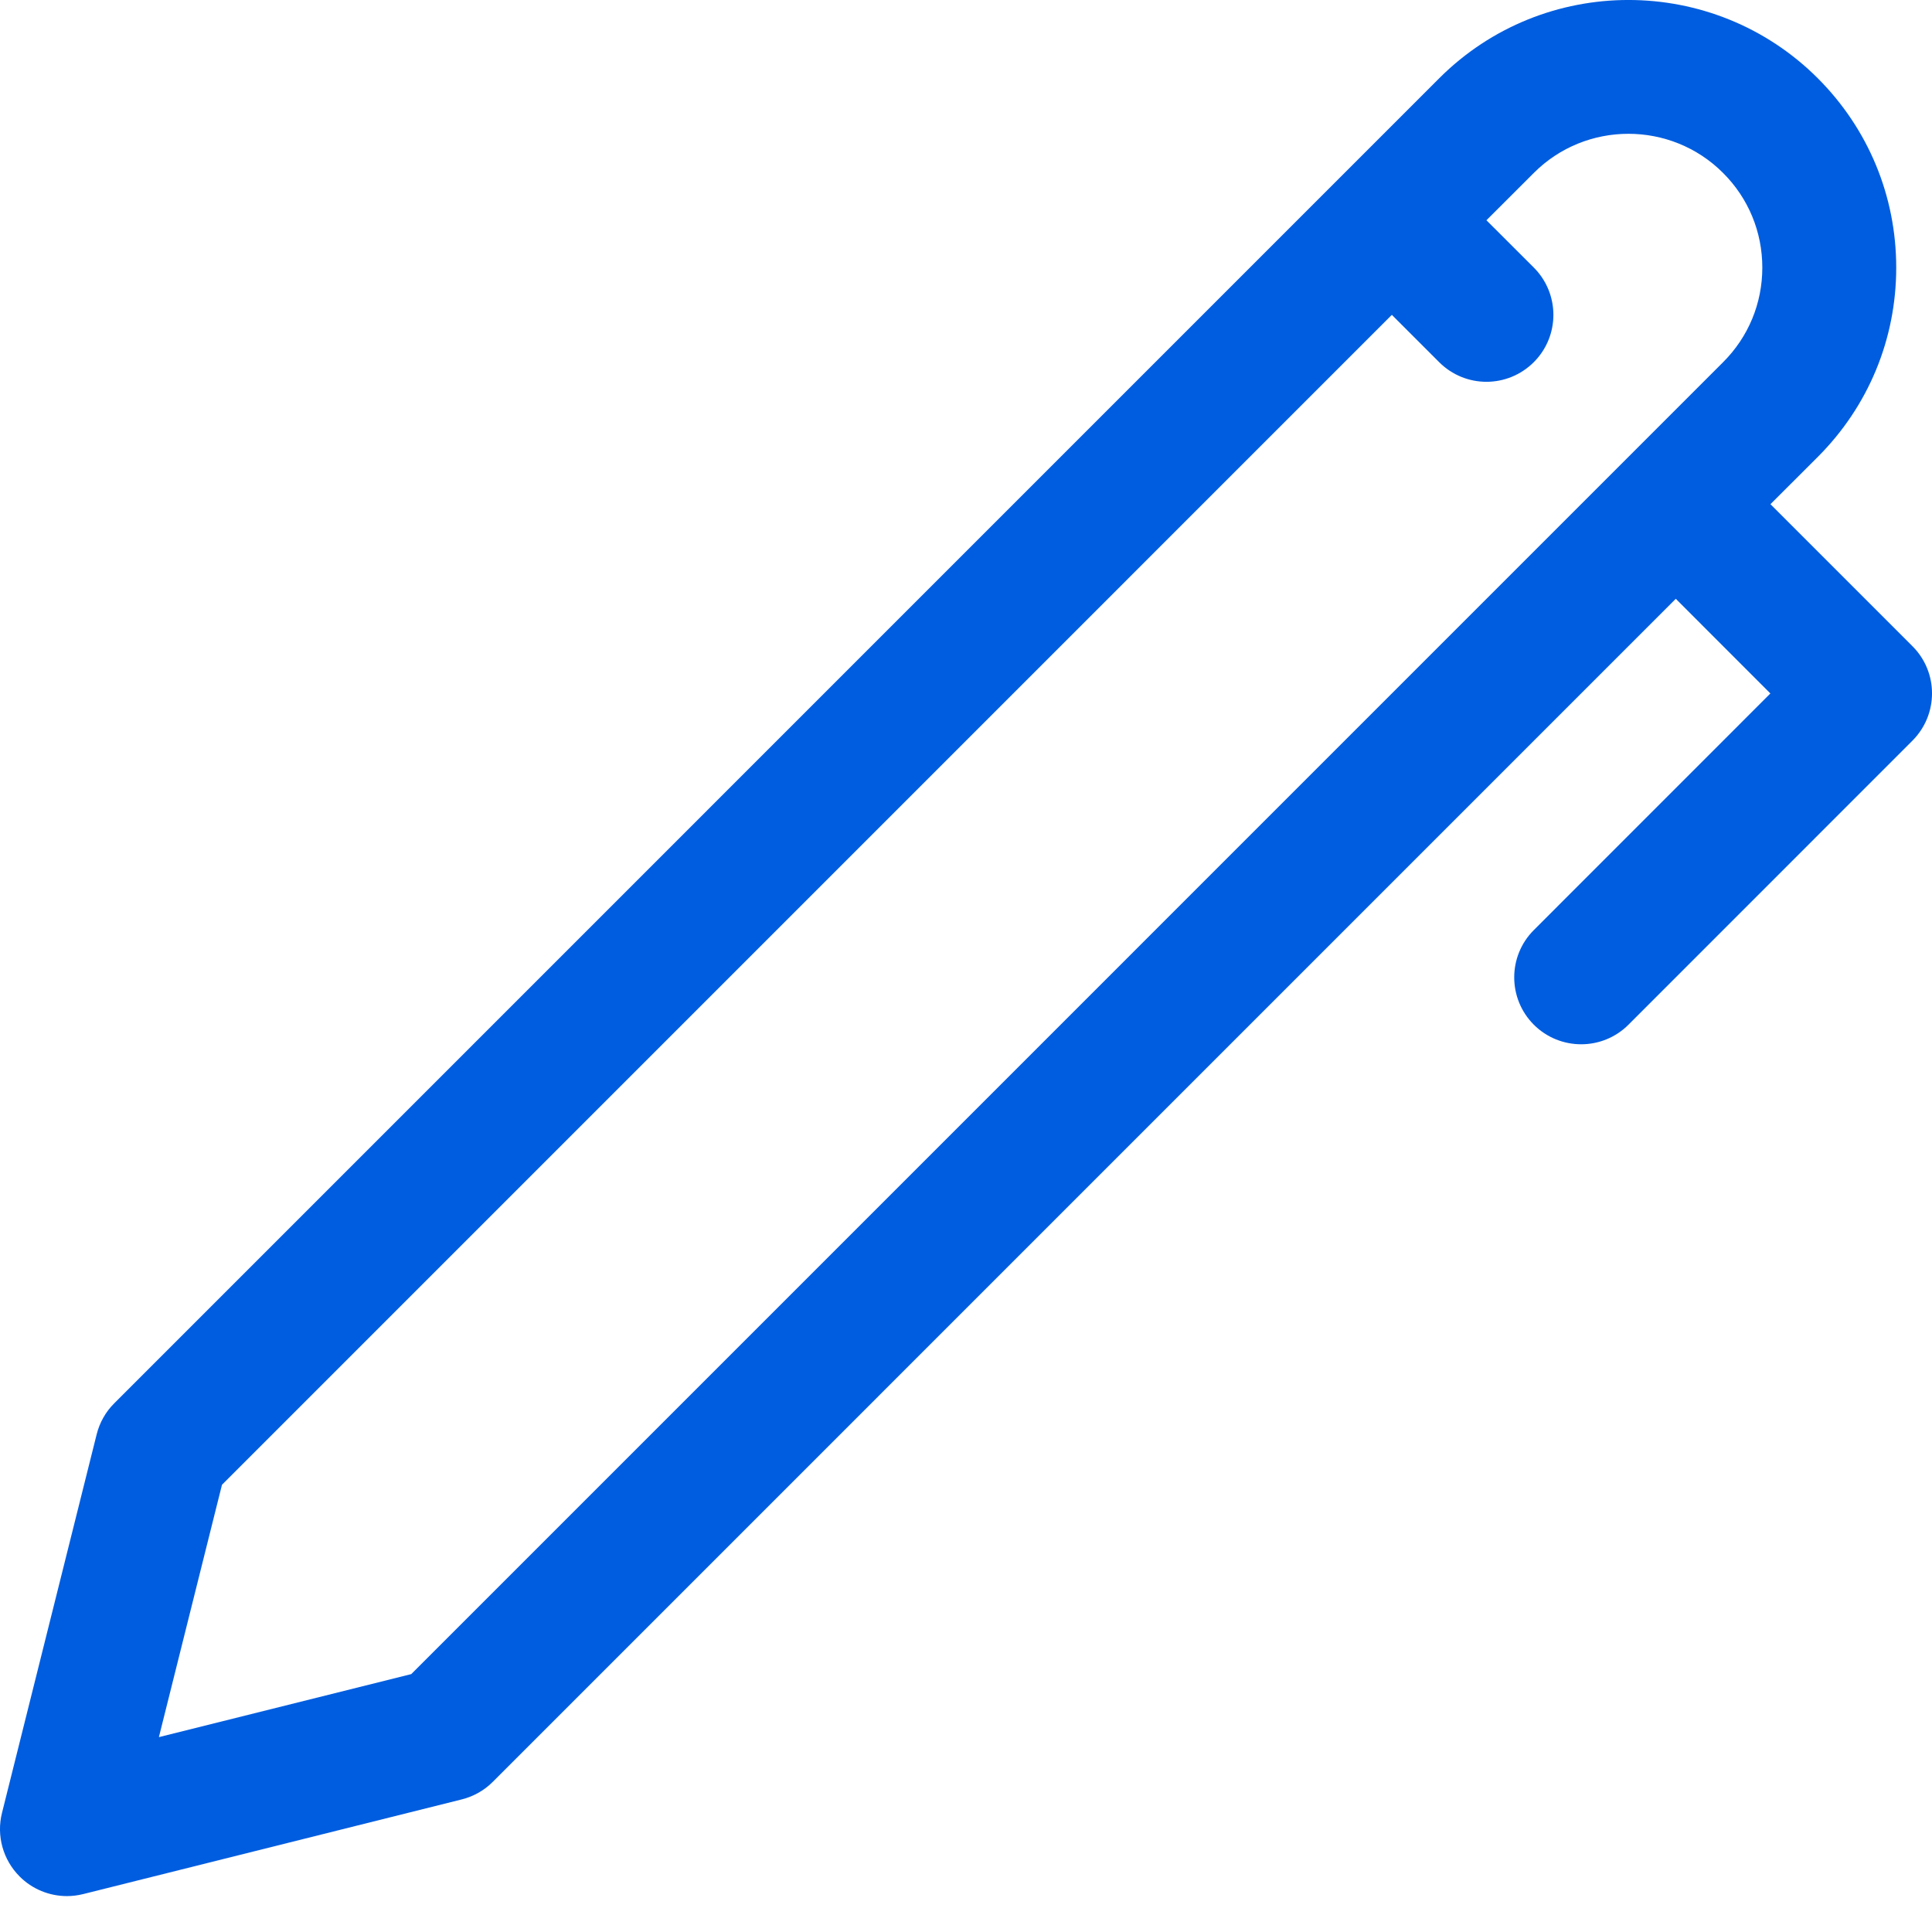 <svg width="29" height="29" viewBox="0 0 29 29" fill="none" xmlns="http://www.w3.org/2000/svg">
<path d="M28.706 9.699L26.575 7.568L27.286 6.858C28.045 6.099 28.463 5.09 28.463 4.017C28.463 2.944 28.045 1.935 27.286 1.175C25.718 -0.392 23.17 -0.392 21.603 1.175L1.715 21.064C1.586 21.192 1.495 21.354 1.451 21.53L0.03 27.212C-0.056 27.555 0.045 27.916 0.294 28.166C0.484 28.357 0.741 28.461 1.005 28.461C1.086 28.461 1.167 28.451 1.248 28.431L6.93 27.01C7.107 26.966 7.269 26.875 7.397 26.746L25.154 8.988L26.574 10.409L23.023 13.961C22.631 14.353 22.631 14.988 23.023 15.381C23.219 15.577 23.477 15.675 23.734 15.675C23.991 15.675 24.248 15.577 24.444 15.381L28.705 11.119C29.098 10.726 29.099 10.091 28.706 9.699ZM6.173 25.129L2.385 26.075L3.332 22.287L20.892 4.726L21.602 5.436C21.798 5.632 22.055 5.731 22.312 5.731C22.569 5.731 22.827 5.632 23.023 5.436C23.415 5.044 23.415 4.409 23.023 4.016L22.312 3.306L23.023 2.596C23.804 1.813 25.081 1.812 25.864 2.596C26.244 2.975 26.453 3.48 26.453 4.017C26.453 4.554 26.244 5.058 25.864 5.437L6.172 25.13L6.173 25.129Z" fill="#005DDF"/>
</svg>
